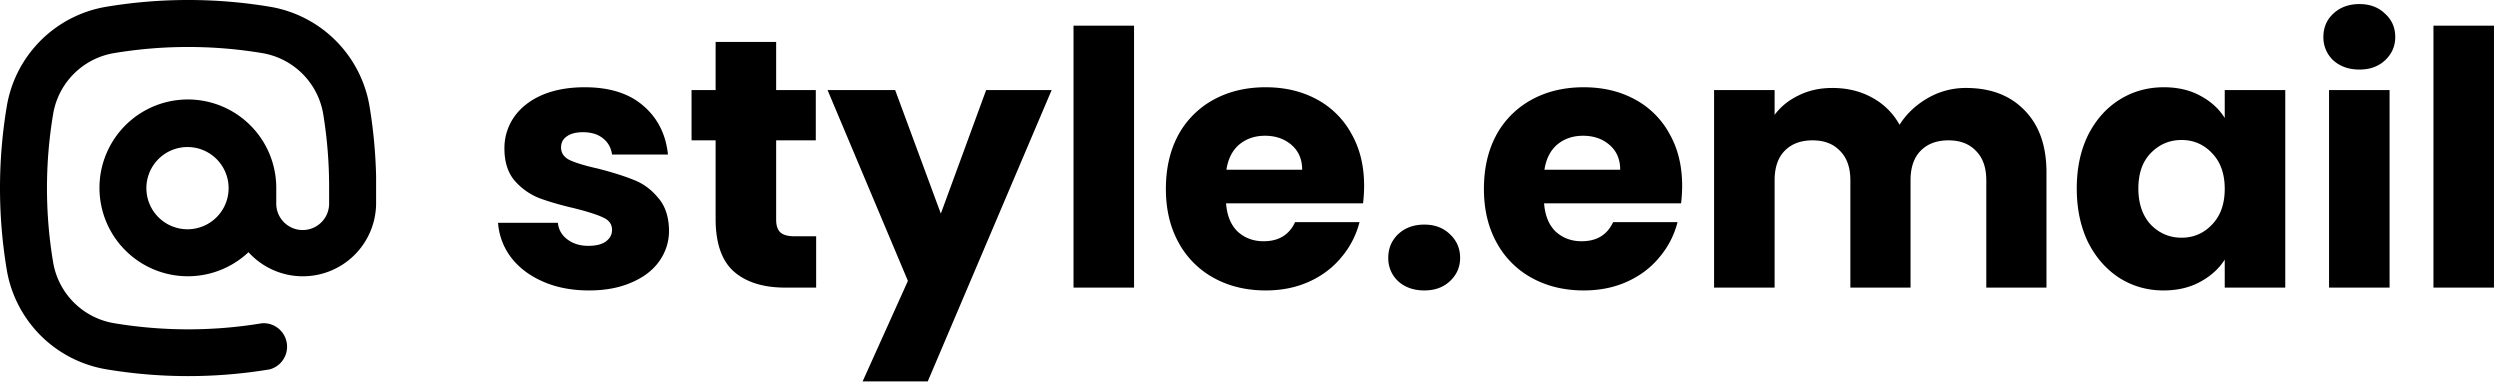 <svg xmlns="http://www.w3.org/2000/svg" width="226" height="35" fill="none"><path fill="#000" d="M225.456 2.32V26h-5.472V2.32h5.472Zm-12.158 3.968c-.96 0-1.749-.277-2.368-.832a2.823 2.823 0 0 1-.896-2.112c0-.853.299-1.557.896-2.112.619-.576 1.408-.864 2.368-.864.939 0 1.707.288 2.304.864.619.555.928 1.259.928 2.112 0 .832-.309 1.536-.928 2.112-.597.555-1.365.832-2.304.832Zm2.72 1.856V26h-5.472V8.144h5.472ZM187.74 17.04c0-1.835.341-3.445 1.024-4.832.704-1.387 1.653-2.453 2.848-3.2 1.194-.747 2.528-1.12 4-1.12 1.258 0 2.357.256 3.296.768.96.512 1.696 1.184 2.208 2.016V8.144h5.472V26h-5.472v-2.528c-.534.832-1.28 1.504-2.24 2.016-.939.512-2.038.768-3.296.768-1.451 0-2.774-.373-3.968-1.12-1.195-.768-2.144-1.845-2.848-3.232-.683-1.408-1.024-3.03-1.024-4.864Zm13.376.032c0-1.365-.384-2.443-1.152-3.232-.747-.79-1.664-1.184-2.752-1.184-1.088 0-2.016.395-2.784 1.184-.747.768-1.12 1.835-1.12 3.2 0 1.365.373 2.453 1.12 3.264.768.79 1.696 1.184 2.784 1.184 1.088 0 2.005-.395 2.752-1.184.768-.79 1.152-1.867 1.152-3.232Zm-23.379-9.12c2.218 0 3.978.672 5.28 2.016 1.322 1.344 1.984 3.21 1.984 5.6V26h-5.44v-9.696c0-1.152-.31-2.037-.928-2.656-.598-.64-1.43-.96-2.496-.96-1.067 0-1.91.32-2.528.96-.598.619-.896 1.504-.896 2.656V26h-5.44v-9.696c0-1.152-.31-2.037-.928-2.656-.598-.64-1.43-.96-2.496-.96-1.067 0-1.91.32-2.528.96-.598.619-.896 1.504-.896 2.656V26h-5.472V8.144h5.472v2.24c.554-.747 1.28-1.333 2.176-1.76.896-.448 1.909-.672 3.04-.672 1.344 0 2.538.288 3.584.864a6.176 6.176 0 0 1 2.496 2.464c.618-.981 1.461-1.781 2.528-2.4a6.828 6.828 0 0 1 3.488-.928Zm-25.671 8.832c0 .512-.032 1.045-.096 1.6h-12.384c.085 1.11.437 1.963 1.056 2.56.64.576 1.419.864 2.336.864 1.365 0 2.315-.576 2.848-1.728h5.824a7.897 7.897 0 0 1-1.632 3.168c-.768.939-1.739 1.675-2.912 2.208-1.173.533-2.485.8-3.936.8-1.749 0-3.307-.373-4.672-1.12a7.968 7.968 0 0 1-3.2-3.2c-.768-1.387-1.152-3.008-1.152-4.864 0-1.856.373-3.477 1.12-4.864a7.968 7.968 0 0 1 3.2-3.2c1.365-.747 2.933-1.12 4.704-1.12 1.728 0 3.264.363 4.608 1.088a7.71 7.71 0 0 1 3.136 3.104c.768 1.344 1.152 2.912 1.152 4.704Zm-5.6-1.44c0-.939-.32-1.685-.96-2.24-.64-.555-1.44-.832-2.4-.832-.917 0-1.696.267-2.336.8-.619.533-1.003 1.29-1.152 2.272h6.848Zm-17.703 10.912c-.96 0-1.75-.277-2.368-.832a2.82 2.82 0 0 1-.896-2.112c0-.853.298-1.568.896-2.144.618-.576 1.408-.864 2.368-.864.938 0 1.706.288 2.304.864.618.576.928 1.29.928 2.144 0 .832-.31 1.536-.928 2.112-.598.555-1.366.832-2.304.832Zm-5.447-9.472c0 .512-.032 1.045-.096 1.6h-12.384c.085 1.11.437 1.963 1.056 2.56.64.576 1.419.864 2.336.864 1.365 0 2.315-.576 2.848-1.728h5.824a7.897 7.897 0 0 1-1.632 3.168c-.768.939-1.739 1.675-2.912 2.208-1.173.533-2.485.8-3.936.8-1.749 0-3.307-.373-4.672-1.12a7.968 7.968 0 0 1-3.2-3.2c-.768-1.387-1.152-3.008-1.152-4.864 0-1.856.373-3.477 1.12-4.864a7.968 7.968 0 0 1 3.2-3.2c1.365-.747 2.933-1.12 4.704-1.12 1.728 0 3.264.363 4.608 1.088a7.71 7.71 0 0 1 3.136 3.104c.768 1.344 1.152 2.912 1.152 4.704Zm-5.6-1.44c0-.939-.32-1.685-.96-2.24-.64-.555-1.44-.832-2.4-.832-.917 0-1.696.267-2.336.8-.619.533-1.003 1.29-1.152 2.272h6.848ZM102.518 2.32V26h-5.472V2.32h5.472Zm-7.45 5.824-11.2 26.336H77.98l4.096-9.088-7.264-17.248h6.112l4.128 11.168 4.096-11.168h5.92ZM73.78 21.36V26h-2.784c-1.984 0-3.531-.48-4.64-1.44-1.11-.981-1.664-2.57-1.664-4.768v-7.104h-2.176V8.144h2.176V3.792h5.472v4.352h3.584v4.544h-3.584v7.168c0 .533.128.917.384 1.152.256.235.682.352 1.28.352h1.952Zm-20.532 4.896c-1.557 0-2.944-.267-4.16-.8-1.216-.533-2.176-1.259-2.88-2.176a5.849 5.849 0 0 1-1.184-3.136h5.408c.064.619.352 1.12.864 1.504.512.384 1.141.576 1.888.576.683 0 1.205-.128 1.568-.384.384-.277.576-.63.576-1.056 0-.512-.267-.885-.8-1.12-.533-.256-1.397-.533-2.592-.832-1.28-.299-2.347-.608-3.2-.928a5.745 5.745 0 0 1-2.208-1.568c-.619-.725-.928-1.696-.928-2.912a4.91 4.91 0 0 1 .832-2.784c.576-.853 1.408-1.525 2.496-2.016 1.11-.49 2.421-.736 3.936-.736 2.24 0 4 .555 5.28 1.664 1.301 1.11 2.048 2.581 2.24 4.416h-5.056c-.085-.619-.363-1.11-.832-1.472-.448-.363-1.045-.544-1.792-.544-.64 0-1.13.128-1.472.384-.341.235-.512.565-.512.992 0 .512.267.896.8 1.152.555.256 1.408.512 2.56.768 1.323.341 2.4.683 3.232 1.024.832.32 1.557.853 2.176 1.6.64.725.97 1.707.992 2.944a4.71 4.71 0 0 1-.896 2.816c-.576.81-1.419 1.45-2.528 1.92-1.088.47-2.357.704-3.808.704ZM9.636 33.39a45.01 45.01 0 0 0 7.375.61 45 45 0 0 0 7.374-.61 2.124 2.124 0 0 0-.696-4.169c-4.42.734-8.931.734-13.352 0a6.711 6.711 0 0 1-5.538-5.532 40.633 40.633 0 0 1 0-13.354 6.706 6.706 0 0 1 5.532-5.538 40.798 40.798 0 0 1 13.353 0 6.711 6.711 0 0 1 5.538 5.532c.36 2.209.537 4.443.53 6.68v1.327a2.39 2.39 0 1 1-4.778 0V17.01a7.991 7.991 0 1 0-2.51 5.788A6.625 6.625 0 0 0 34 18.337v-2.39a45.044 45.044 0 0 0-.59-6.313A10.96 10.96 0 0 0 24.386.607a45.077 45.077 0 0 0-14.749 0A10.953 10.953 0 0 0 .61 9.634a44.865 44.865 0 0 0 0 14.75 10.96 10.96 0 0 0 9.026 9.005Zm7.375-12.664a3.717 3.717 0 1 1 0-7.433 3.717 3.717 0 0 1 0 7.433Z"/></svg>